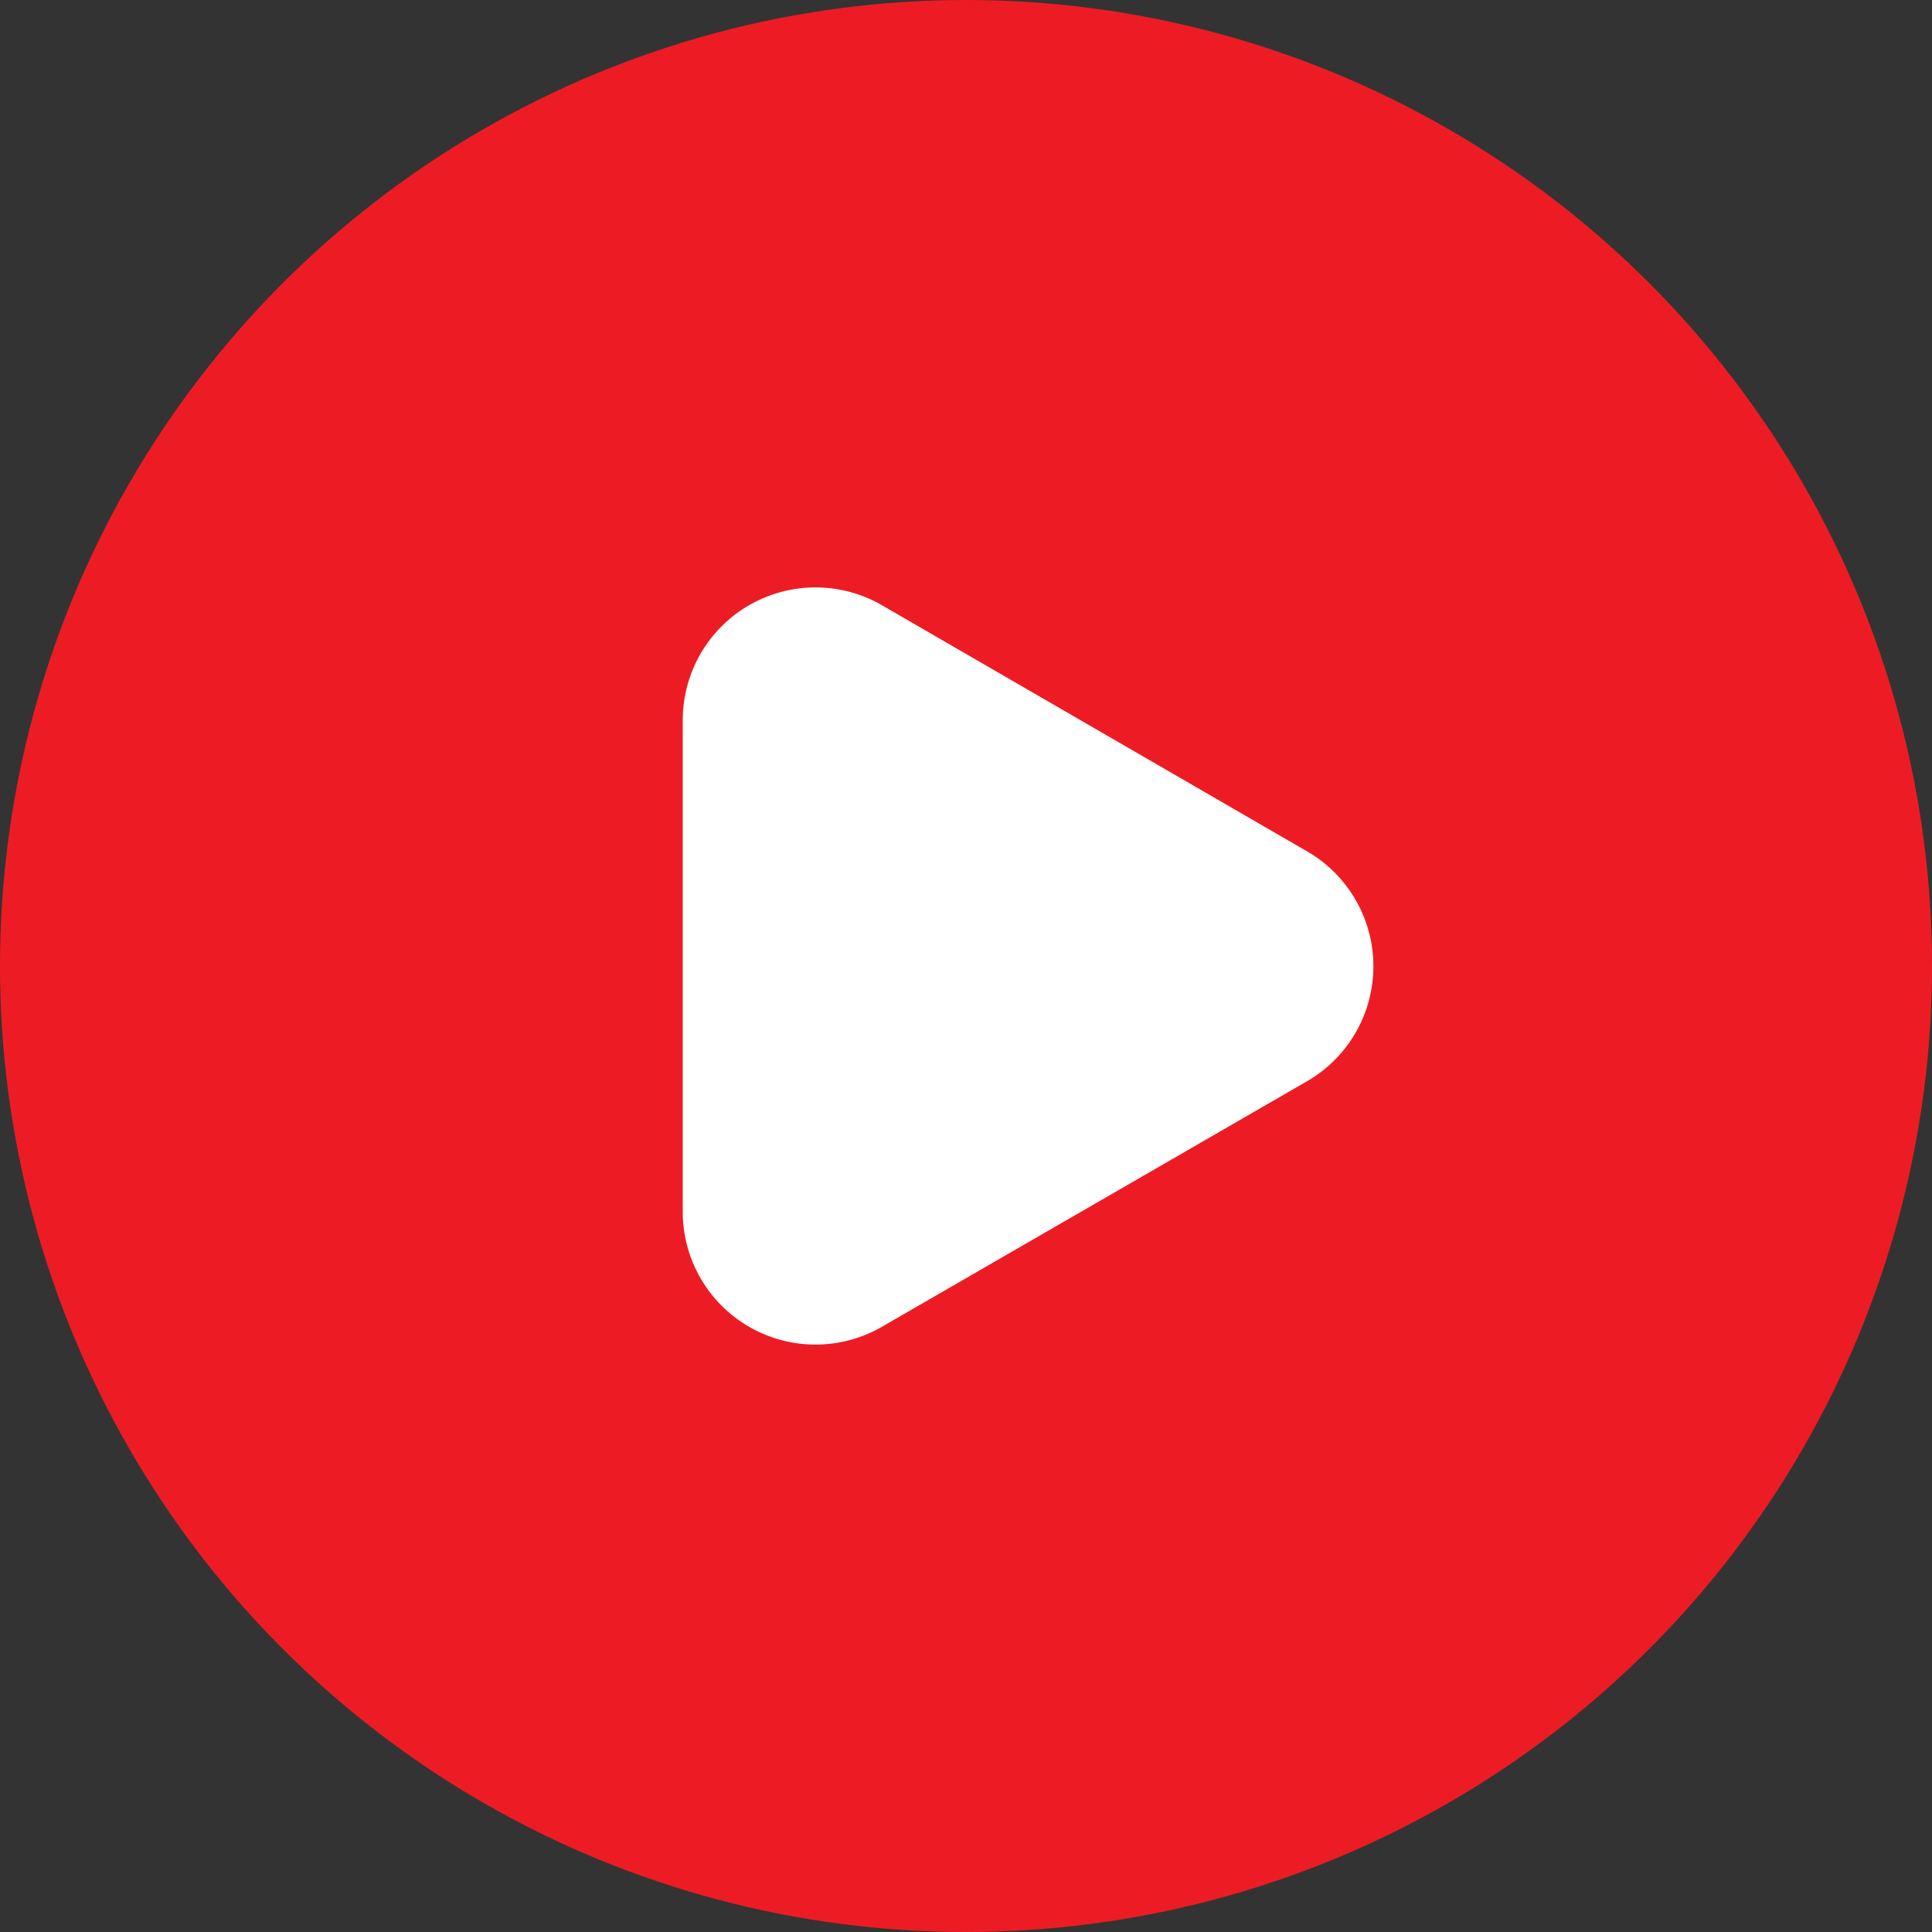 <svg id="图层_1" data-name="图层 1" xmlns="http://www.w3.org/2000/svg" viewBox="0 0 32.74 32.74"><rect x="0" y="0" width="32.74" height="32.74" fill="#333333" stroke="none"/><defs><style>.cls-1{fill:#ed1c24;}.cls-2{fill:#fff;stroke:#ed1c24;stroke-miterlimit:10;}</style></defs><title>未标题-1</title><circle class="cls-1" cx="16.37" cy="16.37" r="16.37"/><path class="cls-2" d="M22.41,18.75l-7.22,4.17a2.75,2.75,0,0,1-4.12-2.38V12.21a2.75,2.75,0,0,1,4.12-2.39L22.41,14A2.75,2.75,0,0,1,22.41,18.75Z"/></svg>